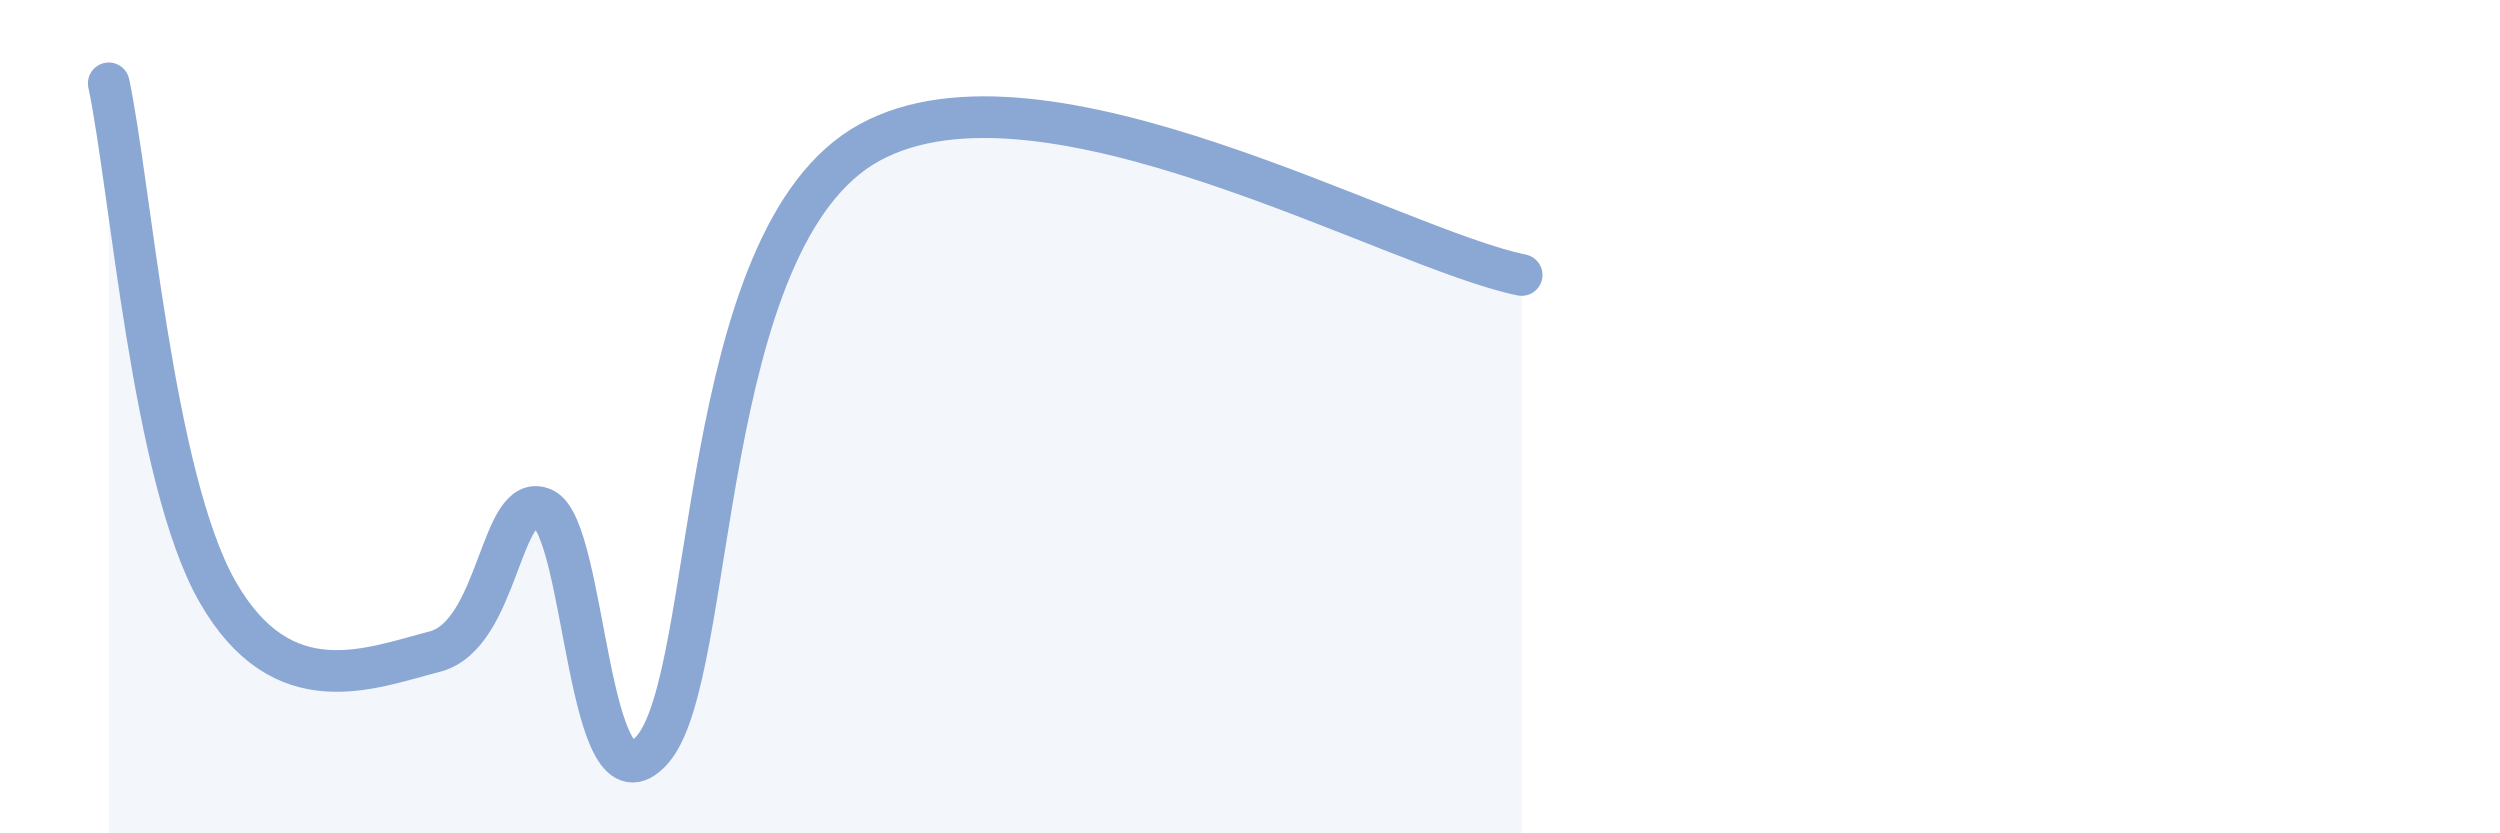 
    <svg width="60" height="20" viewBox="0 0 60 20" xmlns="http://www.w3.org/2000/svg">
      <path
        d="M 2.61,2 C 3.13,4.44 3.66,11.47 5.22,14.2 C 6.78,16.93 8.87,16.04 10.43,15.64 C 11.99,15.24 12,11.74 13.04,12.21 C 14.08,12.68 14.08,19.76 15.65,18 C 17.22,16.24 16.7,5.7 20.87,3.42 C 25.04,1.14 33.39,5.96 36.52,6.6L36.52 20L2.61 20Z"
        fill="#8ba7d3"
        opacity="0.1"
        stroke-linecap="round"
        stroke-linejoin="round"
      />
      <path
        d="M 2.61,2 C 3.13,4.44 3.66,11.47 5.22,14.2 C 6.78,16.93 8.87,16.04 10.43,15.64 C 11.99,15.24 12,11.74 13.04,12.21 C 14.08,12.68 14.08,19.76 15.65,18 C 17.22,16.24 16.7,5.7 20.87,3.42 C 25.04,1.14 33.39,5.96 36.52,6.6"
        stroke="#8ba7d3"
        stroke-width="1"
        fill="none"
        stroke-linecap="round"
        stroke-linejoin="round"
      />
    </svg>
  